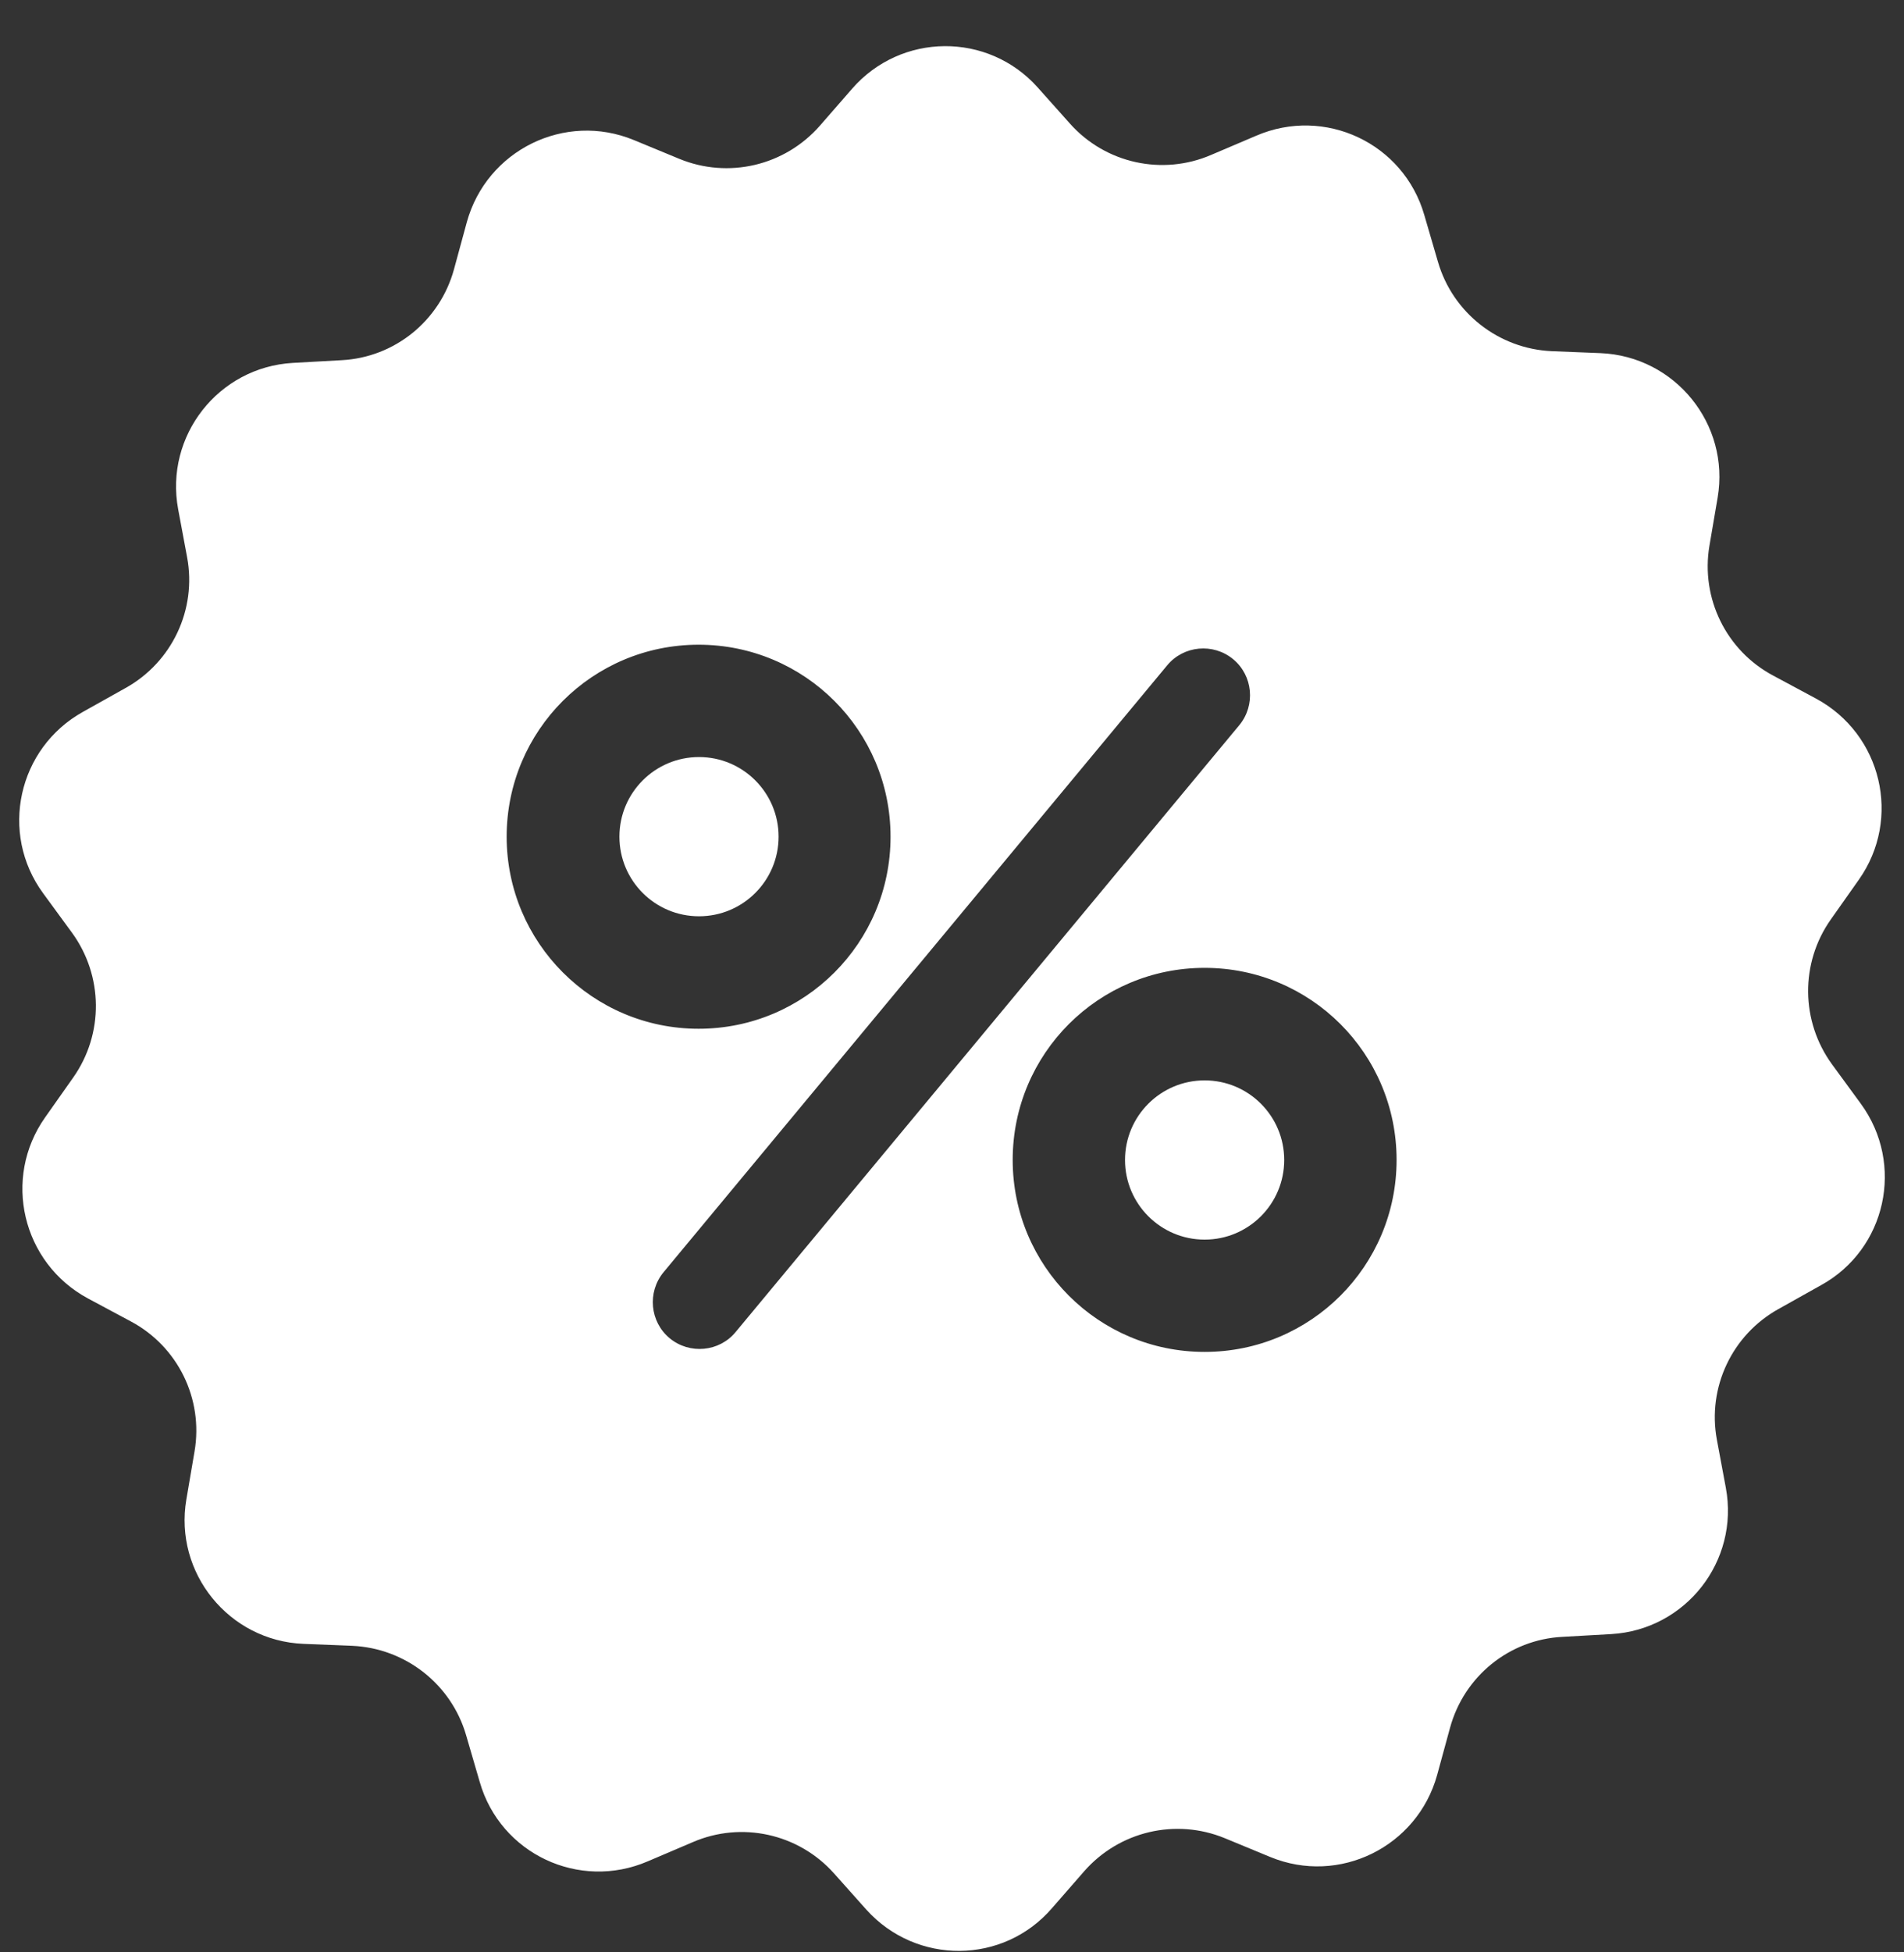 <svg width="40" height="41" viewBox="0 0 40 41" fill="none" xmlns="http://www.w3.org/2000/svg">
<rect x="0" y="0" width="40" height="41" fill="#333333" stroke="none"/>
<path d="M14.685 19.242C15.608 19.242 16.357 18.494 16.357 17.57C16.357 16.647 15.608 15.898 14.685 15.898C13.761 15.898 13.013 16.647 13.013 17.57C13.013 18.494 13.761 19.242 14.685 19.242Z" fill="white"/>
<path d="M25.307 26.032C26.231 26.032 26.979 25.283 26.979 24.36C26.979 23.436 26.231 22.688 25.307 22.688C24.384 22.688 23.635 23.436 23.635 24.36C23.635 25.283 24.384 26.032 25.307 26.032Z" fill="white"/>
<path d="M39.093 23.178L38.487 22.35C37.831 21.448 37.815 20.227 38.462 19.309L39.052 18.473C39.954 17.194 39.536 15.416 38.151 14.67L37.249 14.186C36.266 13.662 35.725 12.563 35.913 11.457L36.085 10.449C36.347 8.908 35.192 7.482 33.626 7.416L32.602 7.375C31.487 7.326 30.52 6.572 30.209 5.498L29.922 4.515C29.487 3.007 27.832 2.228 26.389 2.851L25.447 3.252C24.422 3.695 23.225 3.433 22.479 2.597L21.799 1.835C20.758 0.671 18.93 0.679 17.898 1.867L17.226 2.638C16.488 3.482 15.3 3.761 14.267 3.334L13.316 2.941C11.865 2.343 10.226 3.154 9.808 4.662L9.538 5.654C9.242 6.736 8.292 7.506 7.177 7.564L6.152 7.621C4.587 7.711 3.456 9.154 3.743 10.695L3.931 11.703C4.136 12.801 3.612 13.908 2.636 14.449L1.743 14.949C0.374 15.711 -0.019 17.498 0.907 18.76L1.513 19.588C2.169 20.489 2.185 21.71 1.538 22.628L0.948 23.465C0.046 24.743 0.464 26.522 1.849 27.268L2.751 27.751C3.735 28.276 4.276 29.374 4.087 30.48L3.915 31.489C3.653 33.029 4.808 34.456 6.374 34.521L7.398 34.562C8.513 34.611 9.48 35.365 9.792 36.439L10.079 37.423C10.513 38.931 12.168 39.709 13.611 39.087L14.554 38.685C15.578 38.242 16.775 38.505 17.521 39.341L18.201 40.103C19.25 41.267 21.078 41.259 22.102 40.07L22.774 39.3C23.512 38.456 24.701 38.177 25.733 38.603L26.684 38.996C28.135 39.595 29.774 38.783 30.192 37.275L30.463 36.283C30.758 35.202 31.708 34.431 32.823 34.374L33.848 34.316C35.413 34.226 36.544 32.784 36.257 31.243L36.069 30.235C35.864 29.136 36.389 28.03 37.364 27.489L38.257 26.989C39.626 26.235 40.02 24.448 39.093 23.178ZM10.644 17.571C10.644 15.342 12.447 13.539 14.677 13.539C16.906 13.539 18.709 15.342 18.709 17.571C18.709 19.801 16.906 21.604 14.677 21.604C12.447 21.604 10.644 19.793 10.644 17.571ZM15.455 27.972C15.111 28.39 14.488 28.448 14.07 28.104C13.652 27.759 13.595 27.136 13.939 26.718L24.52 13.973C24.865 13.555 25.488 13.498 25.905 13.842C26.323 14.186 26.381 14.809 26.037 15.227L15.455 27.972ZM25.307 28.39C23.078 28.39 21.275 26.587 21.275 24.358C21.275 22.128 23.078 20.325 25.307 20.325C27.537 20.325 29.34 22.128 29.34 24.358C29.34 26.587 27.537 28.39 25.307 28.39Z" fill="white"/>
</svg>
